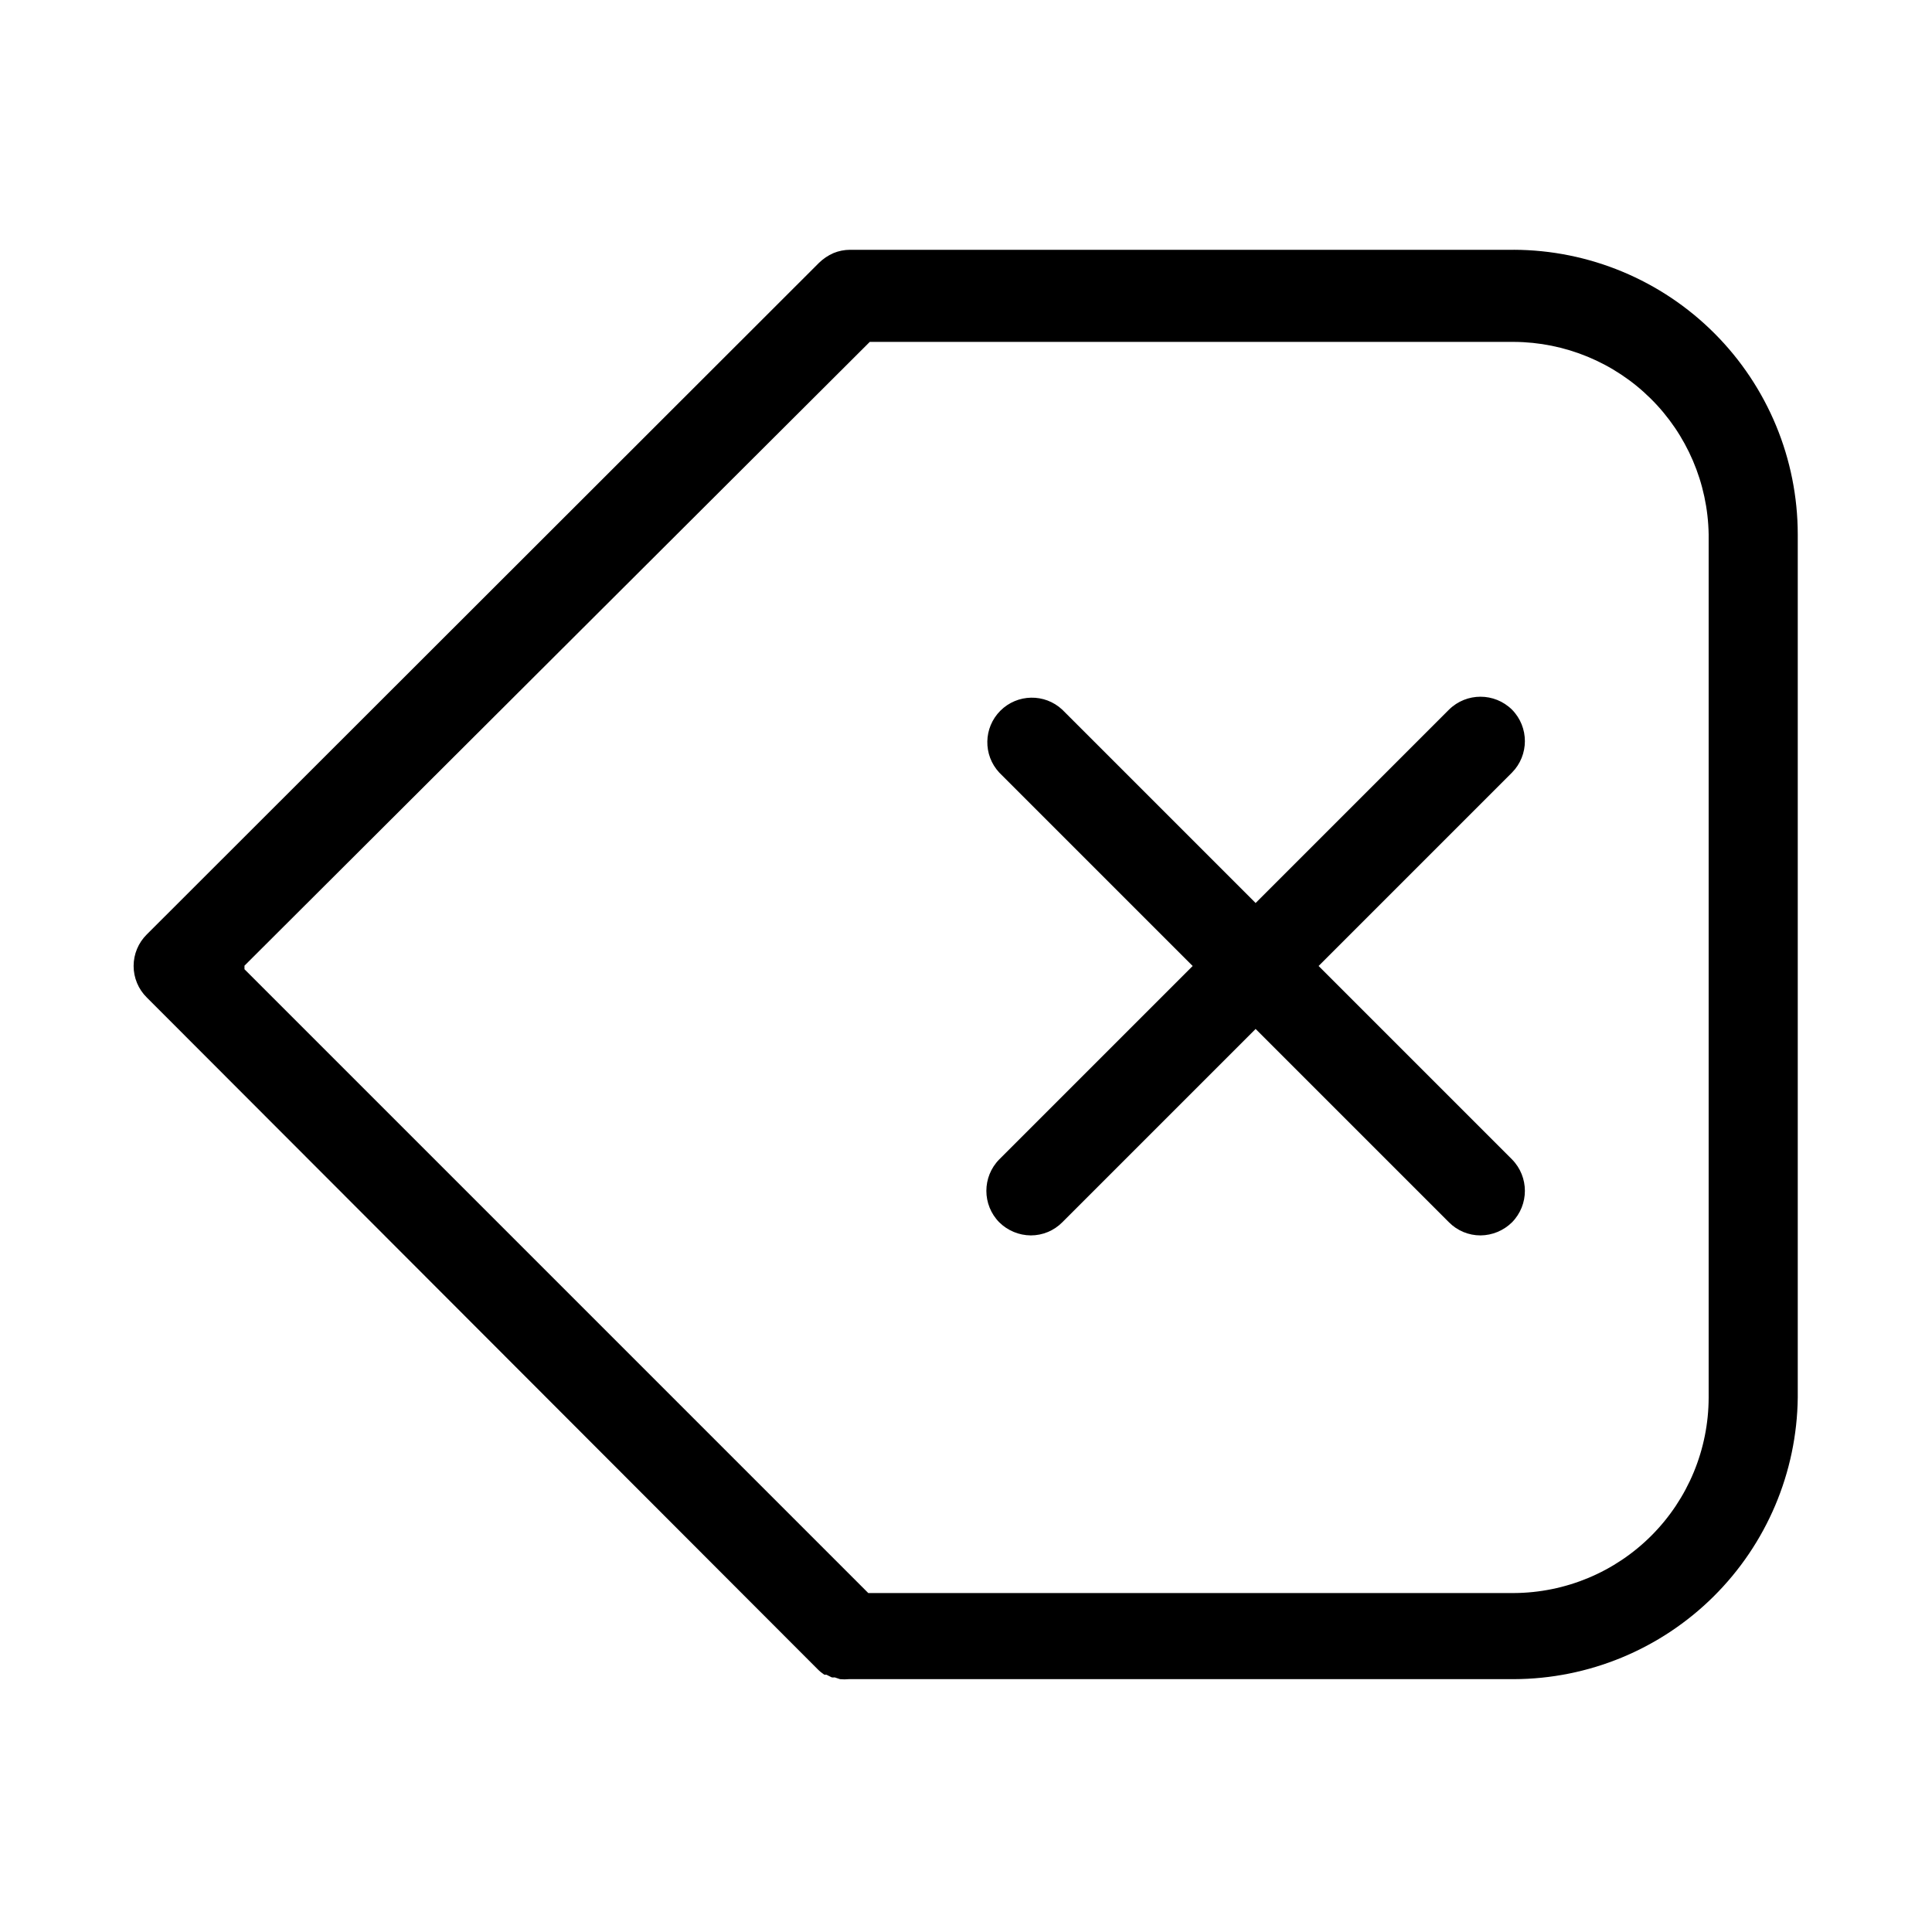 <?xml version="1.0" encoding="UTF-8"?>
<!-- Uploaded to: ICON Repo, www.iconrepo.com, Generator: ICON Repo Mixer Tools -->
<svg fill="#000000" width="800px" height="800px" version="1.1" viewBox="144 144 512 512" xmlns="http://www.w3.org/2000/svg">
 <g>
  <path d="m544.69 332.06c-4.629-4.562-12.062-4.562-16.691 0l-51.246 51.246-51.246-51.246c-4.652-4.336-11.902-4.207-16.398 0.289-4.496 4.496-4.625 11.746-0.289 16.398l51.246 51.25-51.246 51.246c-4.562 4.629-4.562 12.059 0 16.688 2.227 2.195 5.219 3.438 8.344 3.465 3.133 0.004 6.137-1.242 8.344-3.465l51.246-51.246 51.246 51.246c2.207 2.223 5.215 3.469 8.348 3.465 3.125-0.027 6.117-1.27 8.344-3.465 4.559-4.629 4.559-12.059 0-16.688l-51.25-51.246 51.25-51.25c4.559-4.625 4.559-12.059 0-16.688z"/>
  <path d="m545.16 210.2h-175.94c-1.484 0.008-2.957 0.301-4.328 0.867-1.434 0.625-2.742 1.504-3.859 2.598l-178.14 177.98c-2.231 2.207-3.484 5.211-3.484 8.348 0 3.133 1.254 6.141 3.484 8.344l177.75 177.98c0.551 0.562 1.16 1.062 1.812 1.496h0.551l1.418 0.707v0.004c0.262 0.031 0.523 0.031 0.785 0l1.418 0.473v-0.004c0.785 0.078 1.578 0.078 2.363 0h176.18c19.832-0.059 38.844-7.922 52.926-21.887 14.082-13.961 22.102-32.906 22.328-52.738v-228.76c-0.02-19.965-7.949-39.113-22.055-53.246-14.105-14.133-33.234-22.105-53.199-22.168zm0 355.97h-171.06l-165.31-165.31v-0.945l165.71-165.31h170.67c13.566 0.062 26.574 5.438 36.227 14.973 9.652 9.535 15.188 22.473 15.414 36.039v228.76c-0.023 13.703-5.465 26.844-15.141 36.547-9.676 9.707-22.797 15.188-36.5 15.25z"/>
 </g>
</svg>